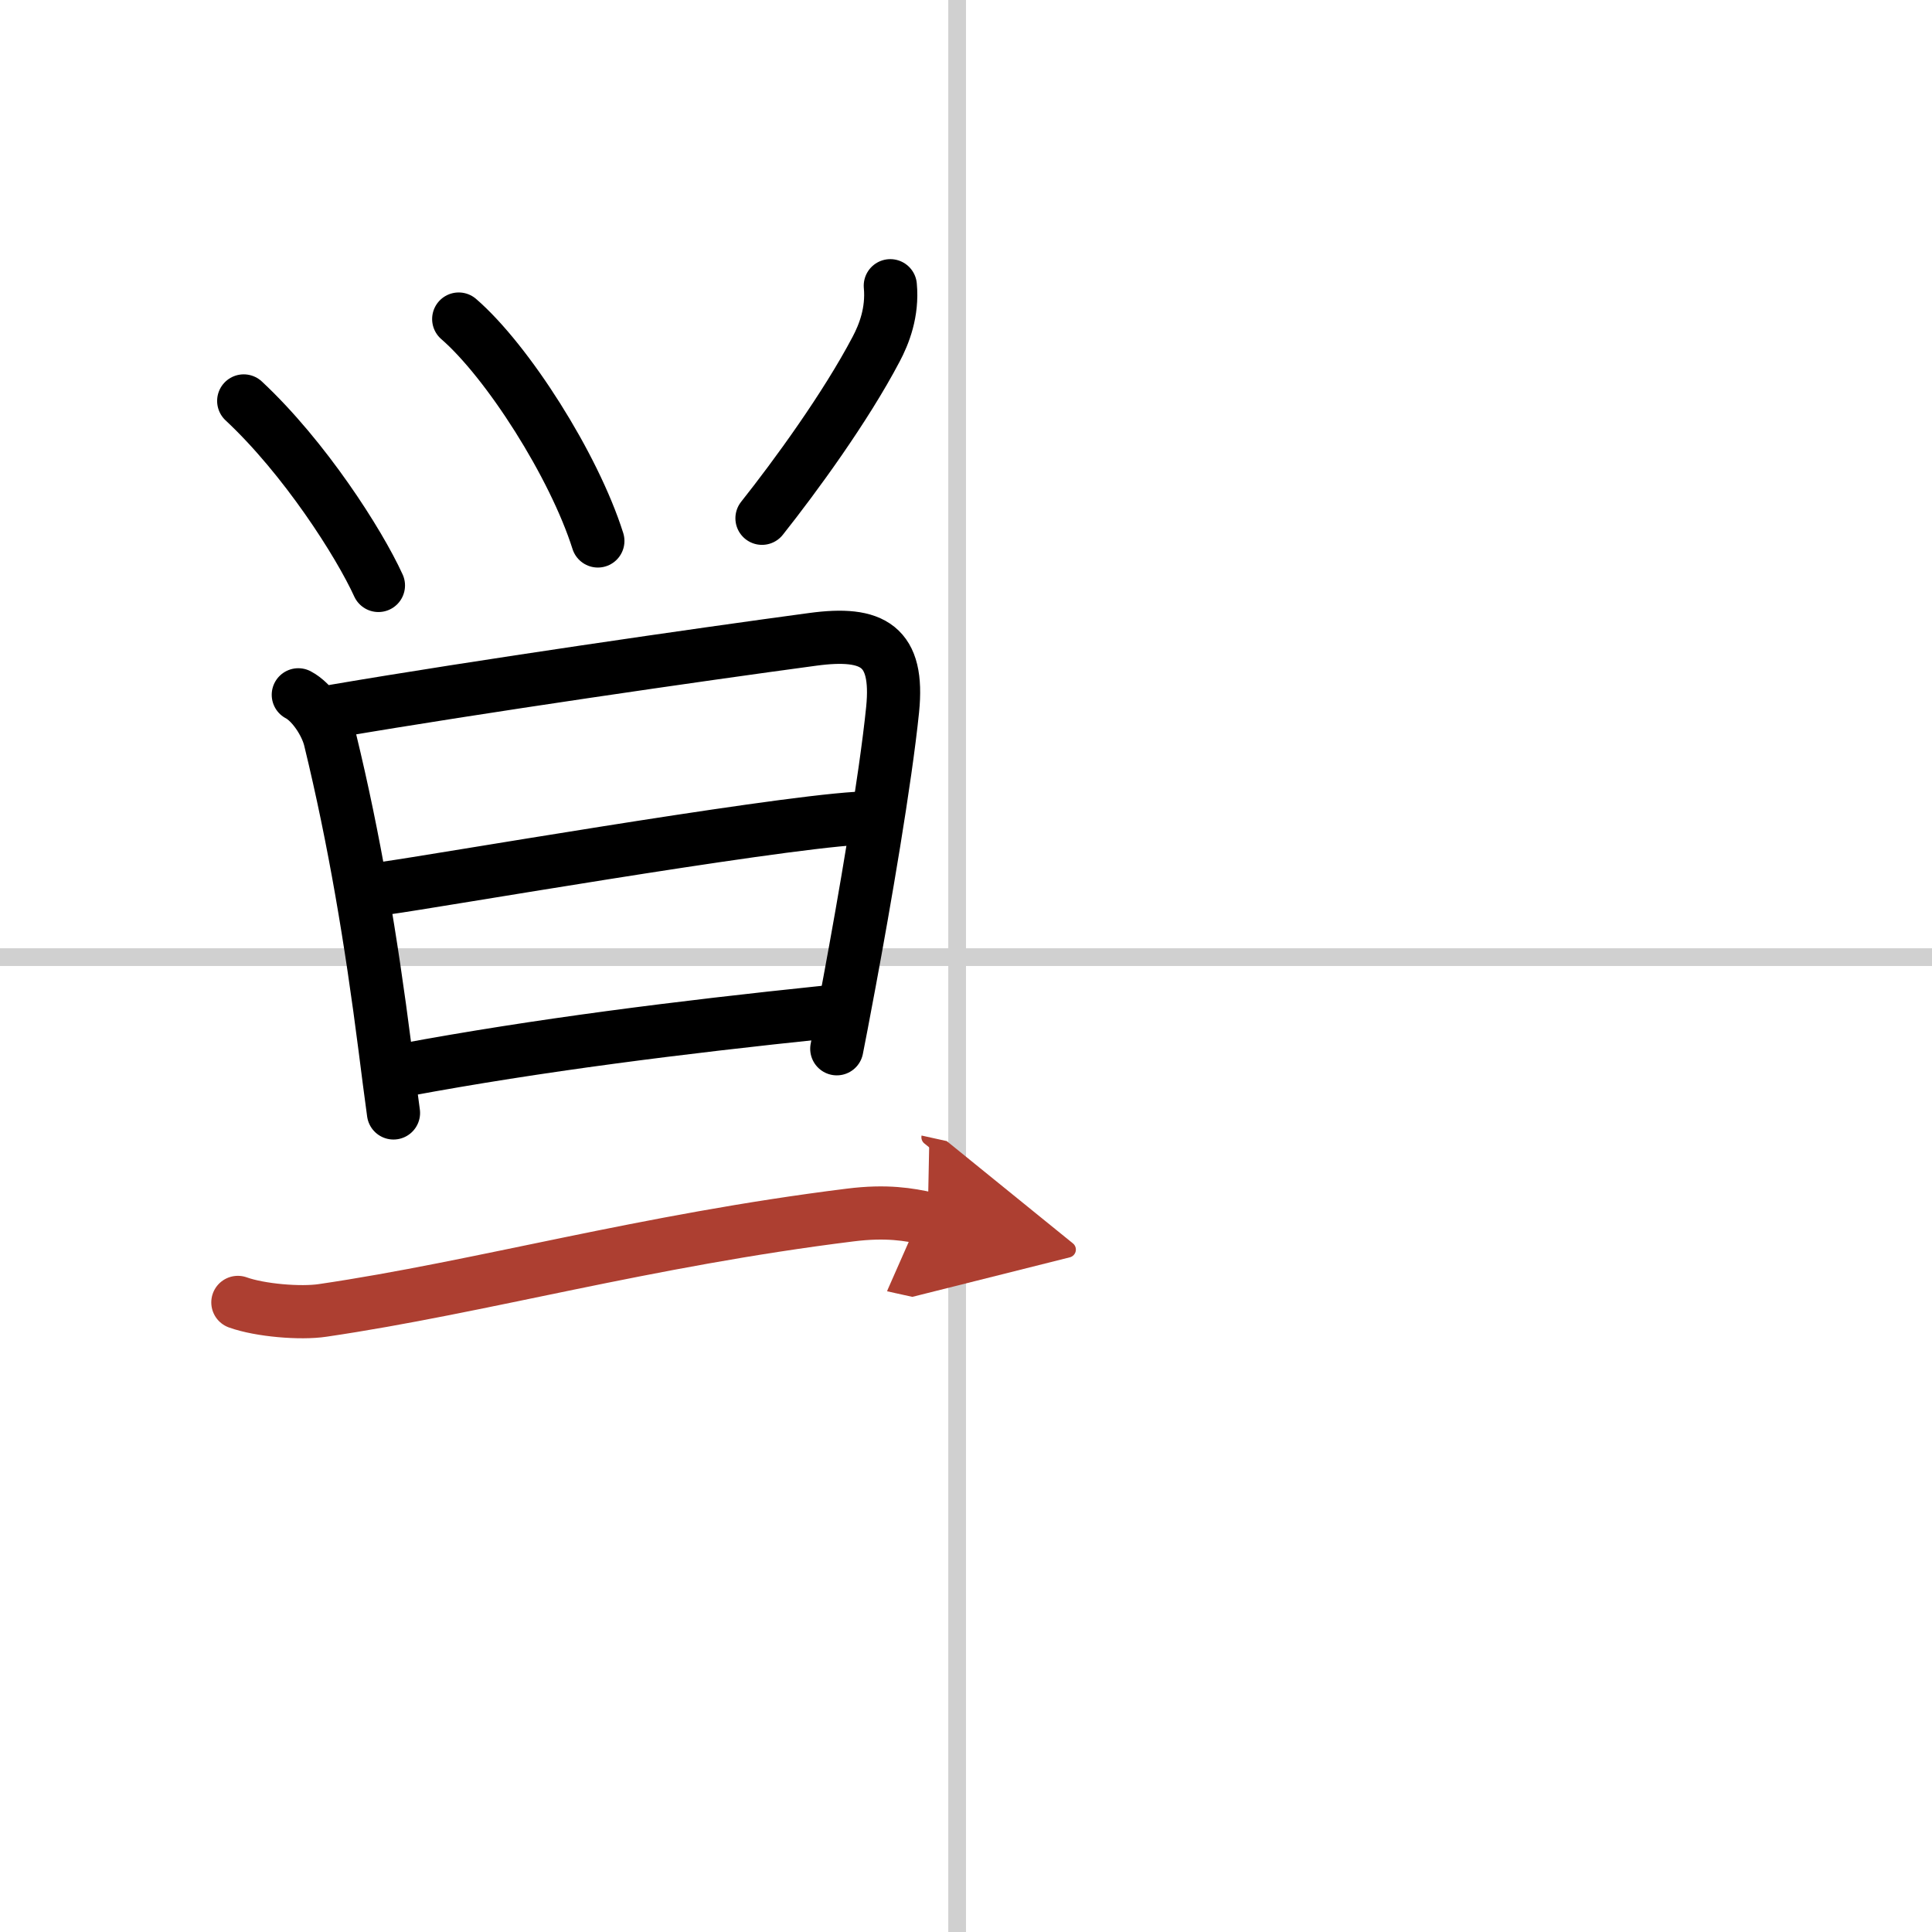 <svg width="400" height="400" viewBox="0 0 109 109" xmlns="http://www.w3.org/2000/svg"><defs><marker id="a" markerWidth="4" orient="auto" refX="1" refY="5" viewBox="0 0 10 10"><polyline points="0 0 10 5 0 10 1 5" fill="#ad3f31" stroke="#ad3f31"/></marker></defs><g fill="none" stroke="#000" stroke-linecap="round" stroke-linejoin="round" stroke-width="3"><rect width="100%" height="100%" fill="#fff" stroke="#fff"/><line x1="54" x2="54" y2="109" stroke="#d0d0d0" stroke-width="1"/><line x2="109" y1="54" y2="54" stroke="#d0d0d0" stroke-width="1"/><path d="m13.75 22.62c3.43 3.2 6.5 8 7.6 10.41"/><path d="m25.88 18c2.75 2.38 6.5 8.25 7.85 12.52"/><path d="m50.23 16.12c0.14 1.5-0.36 2.75-0.8 3.58-1.73 3.29-4.56 7.17-6.44 9.54"/><path d="m16.83 39.2c0.8 0.42 1.57 1.61 1.79 2.51 1.38 5.67 2.32 11.32 3.1 17.41 0.16 1.27 0.32 2.5 0.48 3.67"/><path d="m18.91 40.11c8.04-1.37 20.55-3.18 26.95-4.04 3.41-0.46 4.86 0.38 4.5 3.96-0.4 3.96-1.61 10.96-2.43 15.36-0.35 1.88-0.62 3.29-0.72 3.78"/><path d="m21.8 50.1c2.58-0.35 21.32-3.6 26.55-3.93"/><path d="m22.84 60.36c7.47-1.39 15.5-2.4 23.68-3.25"/><path d="m13.42 73.48c1.25 0.45 3.54 0.64 4.79 0.45 8.92-1.31 18.17-3.94 29.75-5.38 2.06-0.26 3.34-0.03 4.38 0.2" marker-end="url(#a)" stroke="#ad3f31"/></g></svg>
